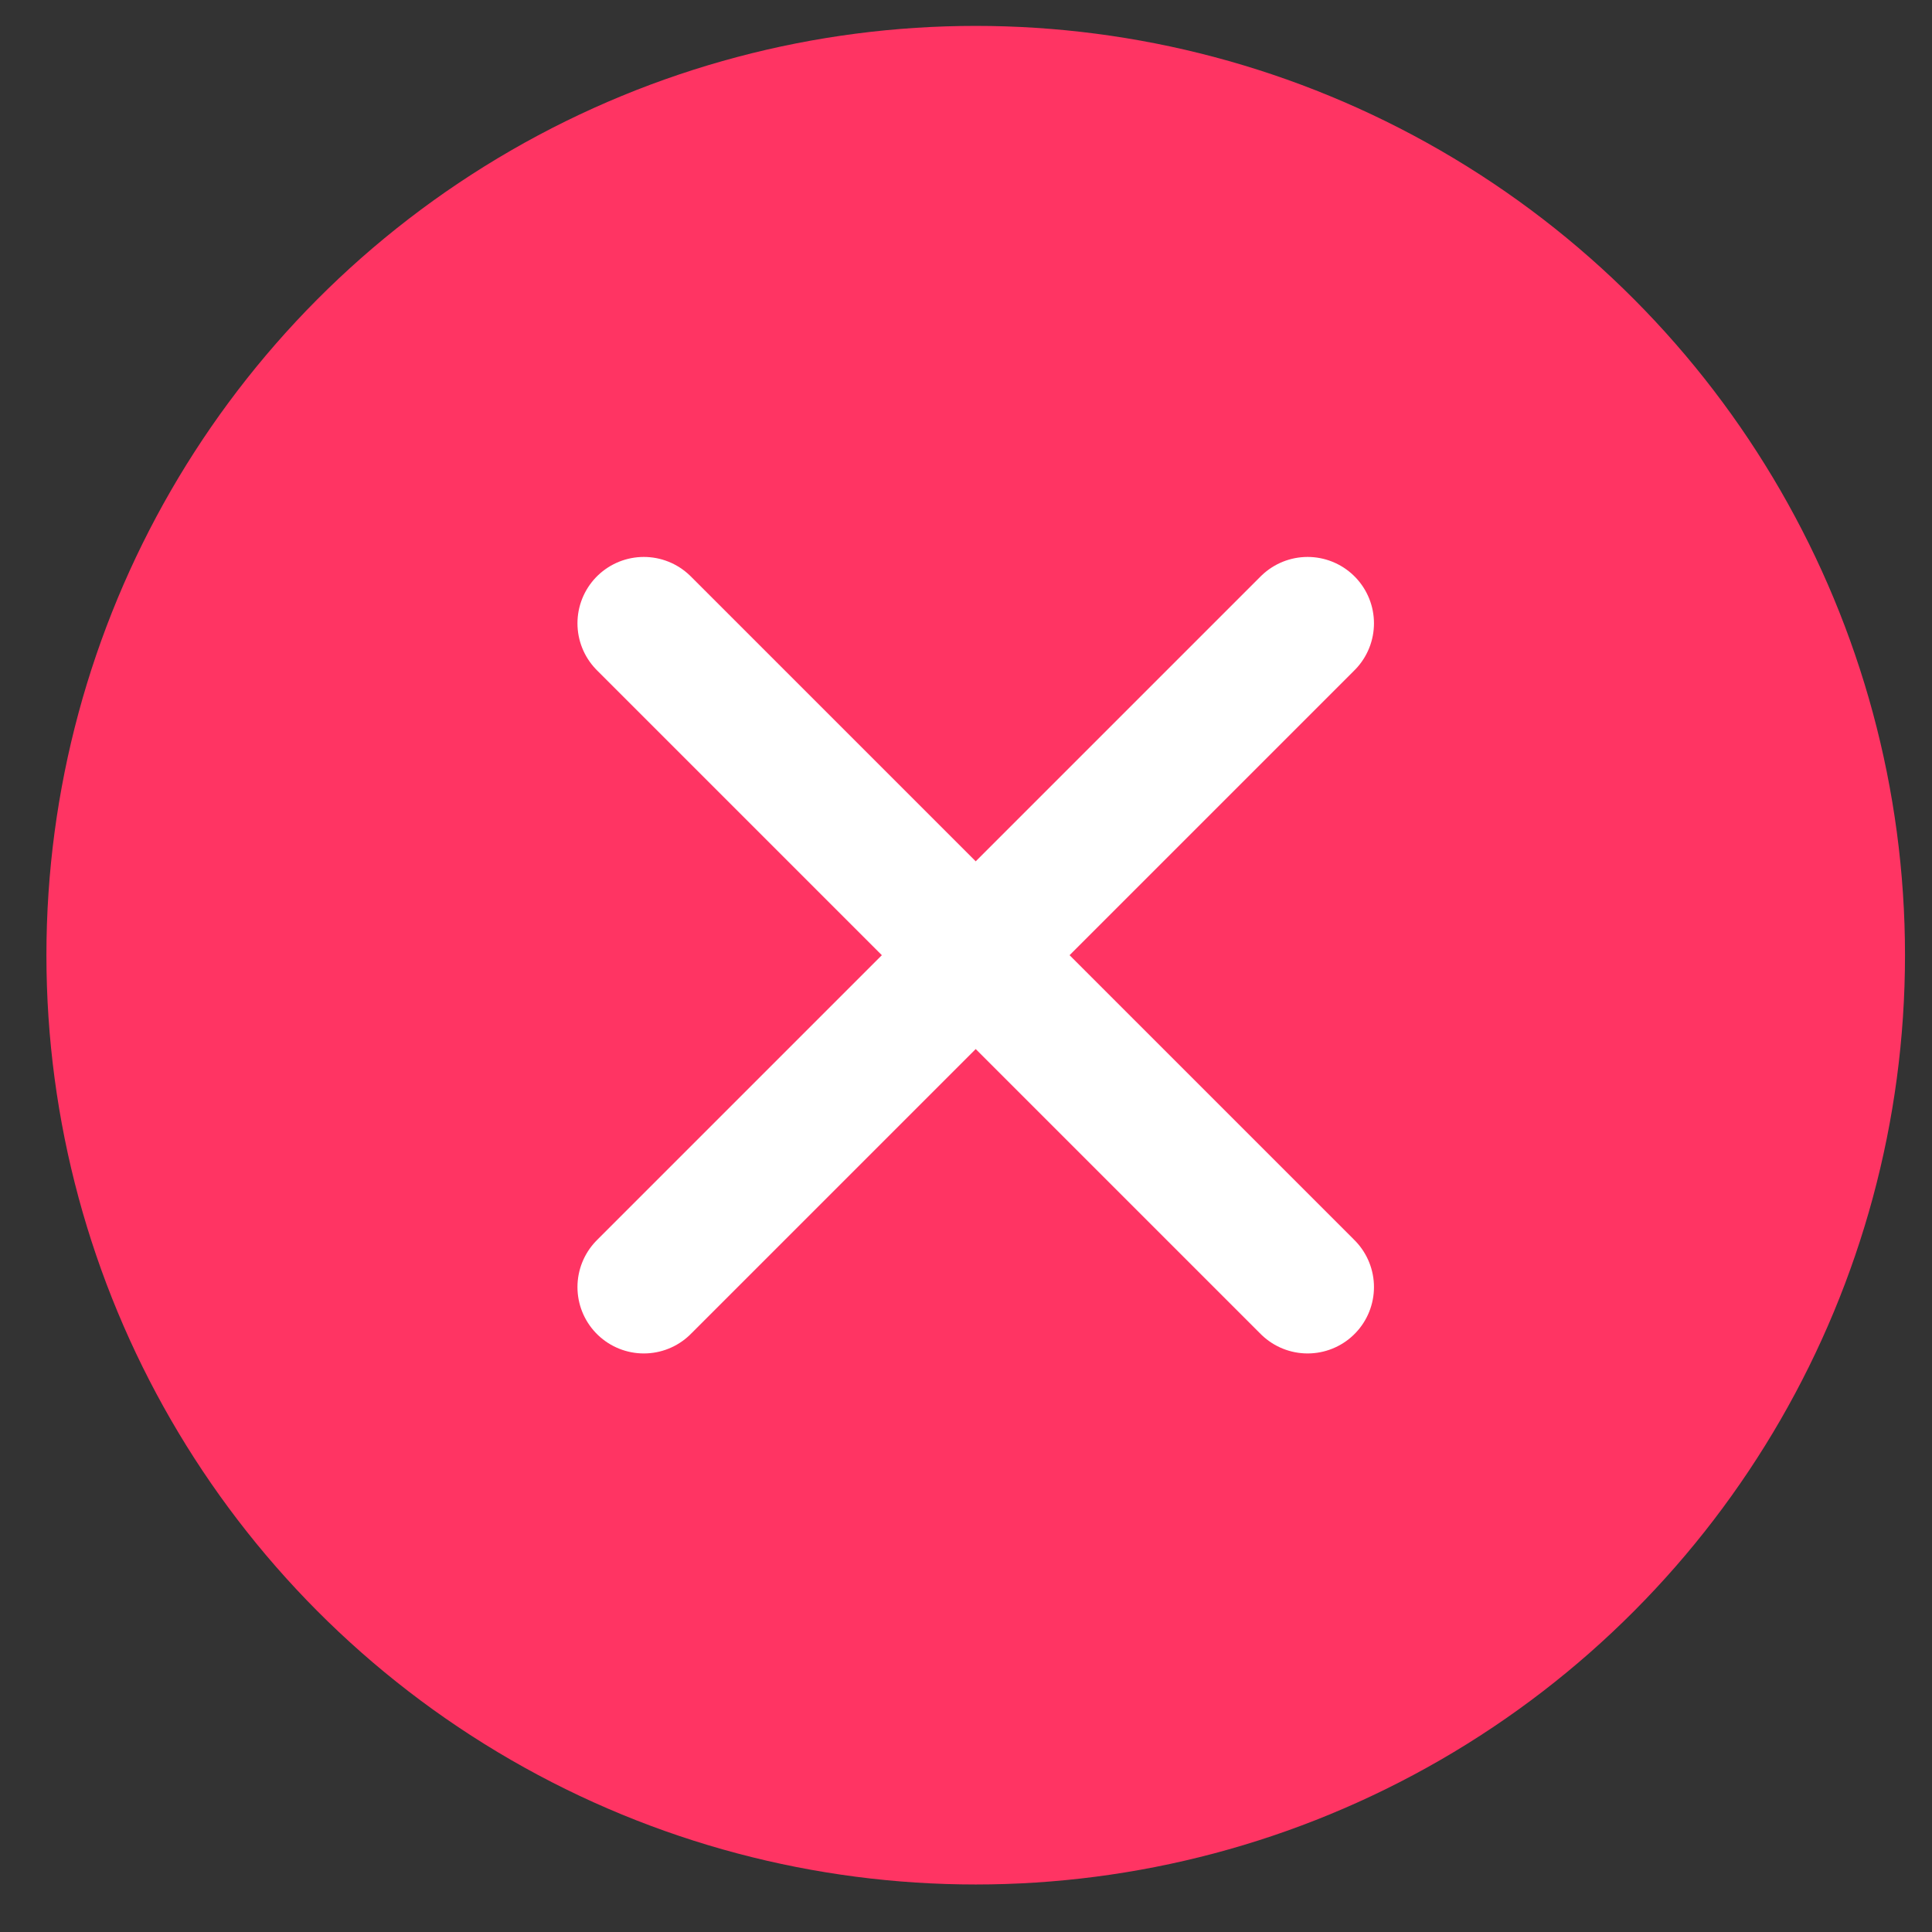 <?xml version="1.0" encoding="UTF-8"?>
<svg xmlns="http://www.w3.org/2000/svg" width="37" height="37" viewBox="0 0 37 37" fill="none">
  <rect x="0" y="0" width="37" height="37" fill="#333333" stroke="none"/>
  <circle cx="18.686" cy="18.293" r="17.797" fill="#FF3463"></circle>
  <path d="M25.042 24.649L18.686 18.293M18.686 18.293L12.33 11.937M18.686 18.293L25.042 11.937M18.686 18.293L12.33 24.649" stroke="white" stroke-width="2.542" stroke-linecap="round" stroke-linejoin="round"></path>
</svg>
